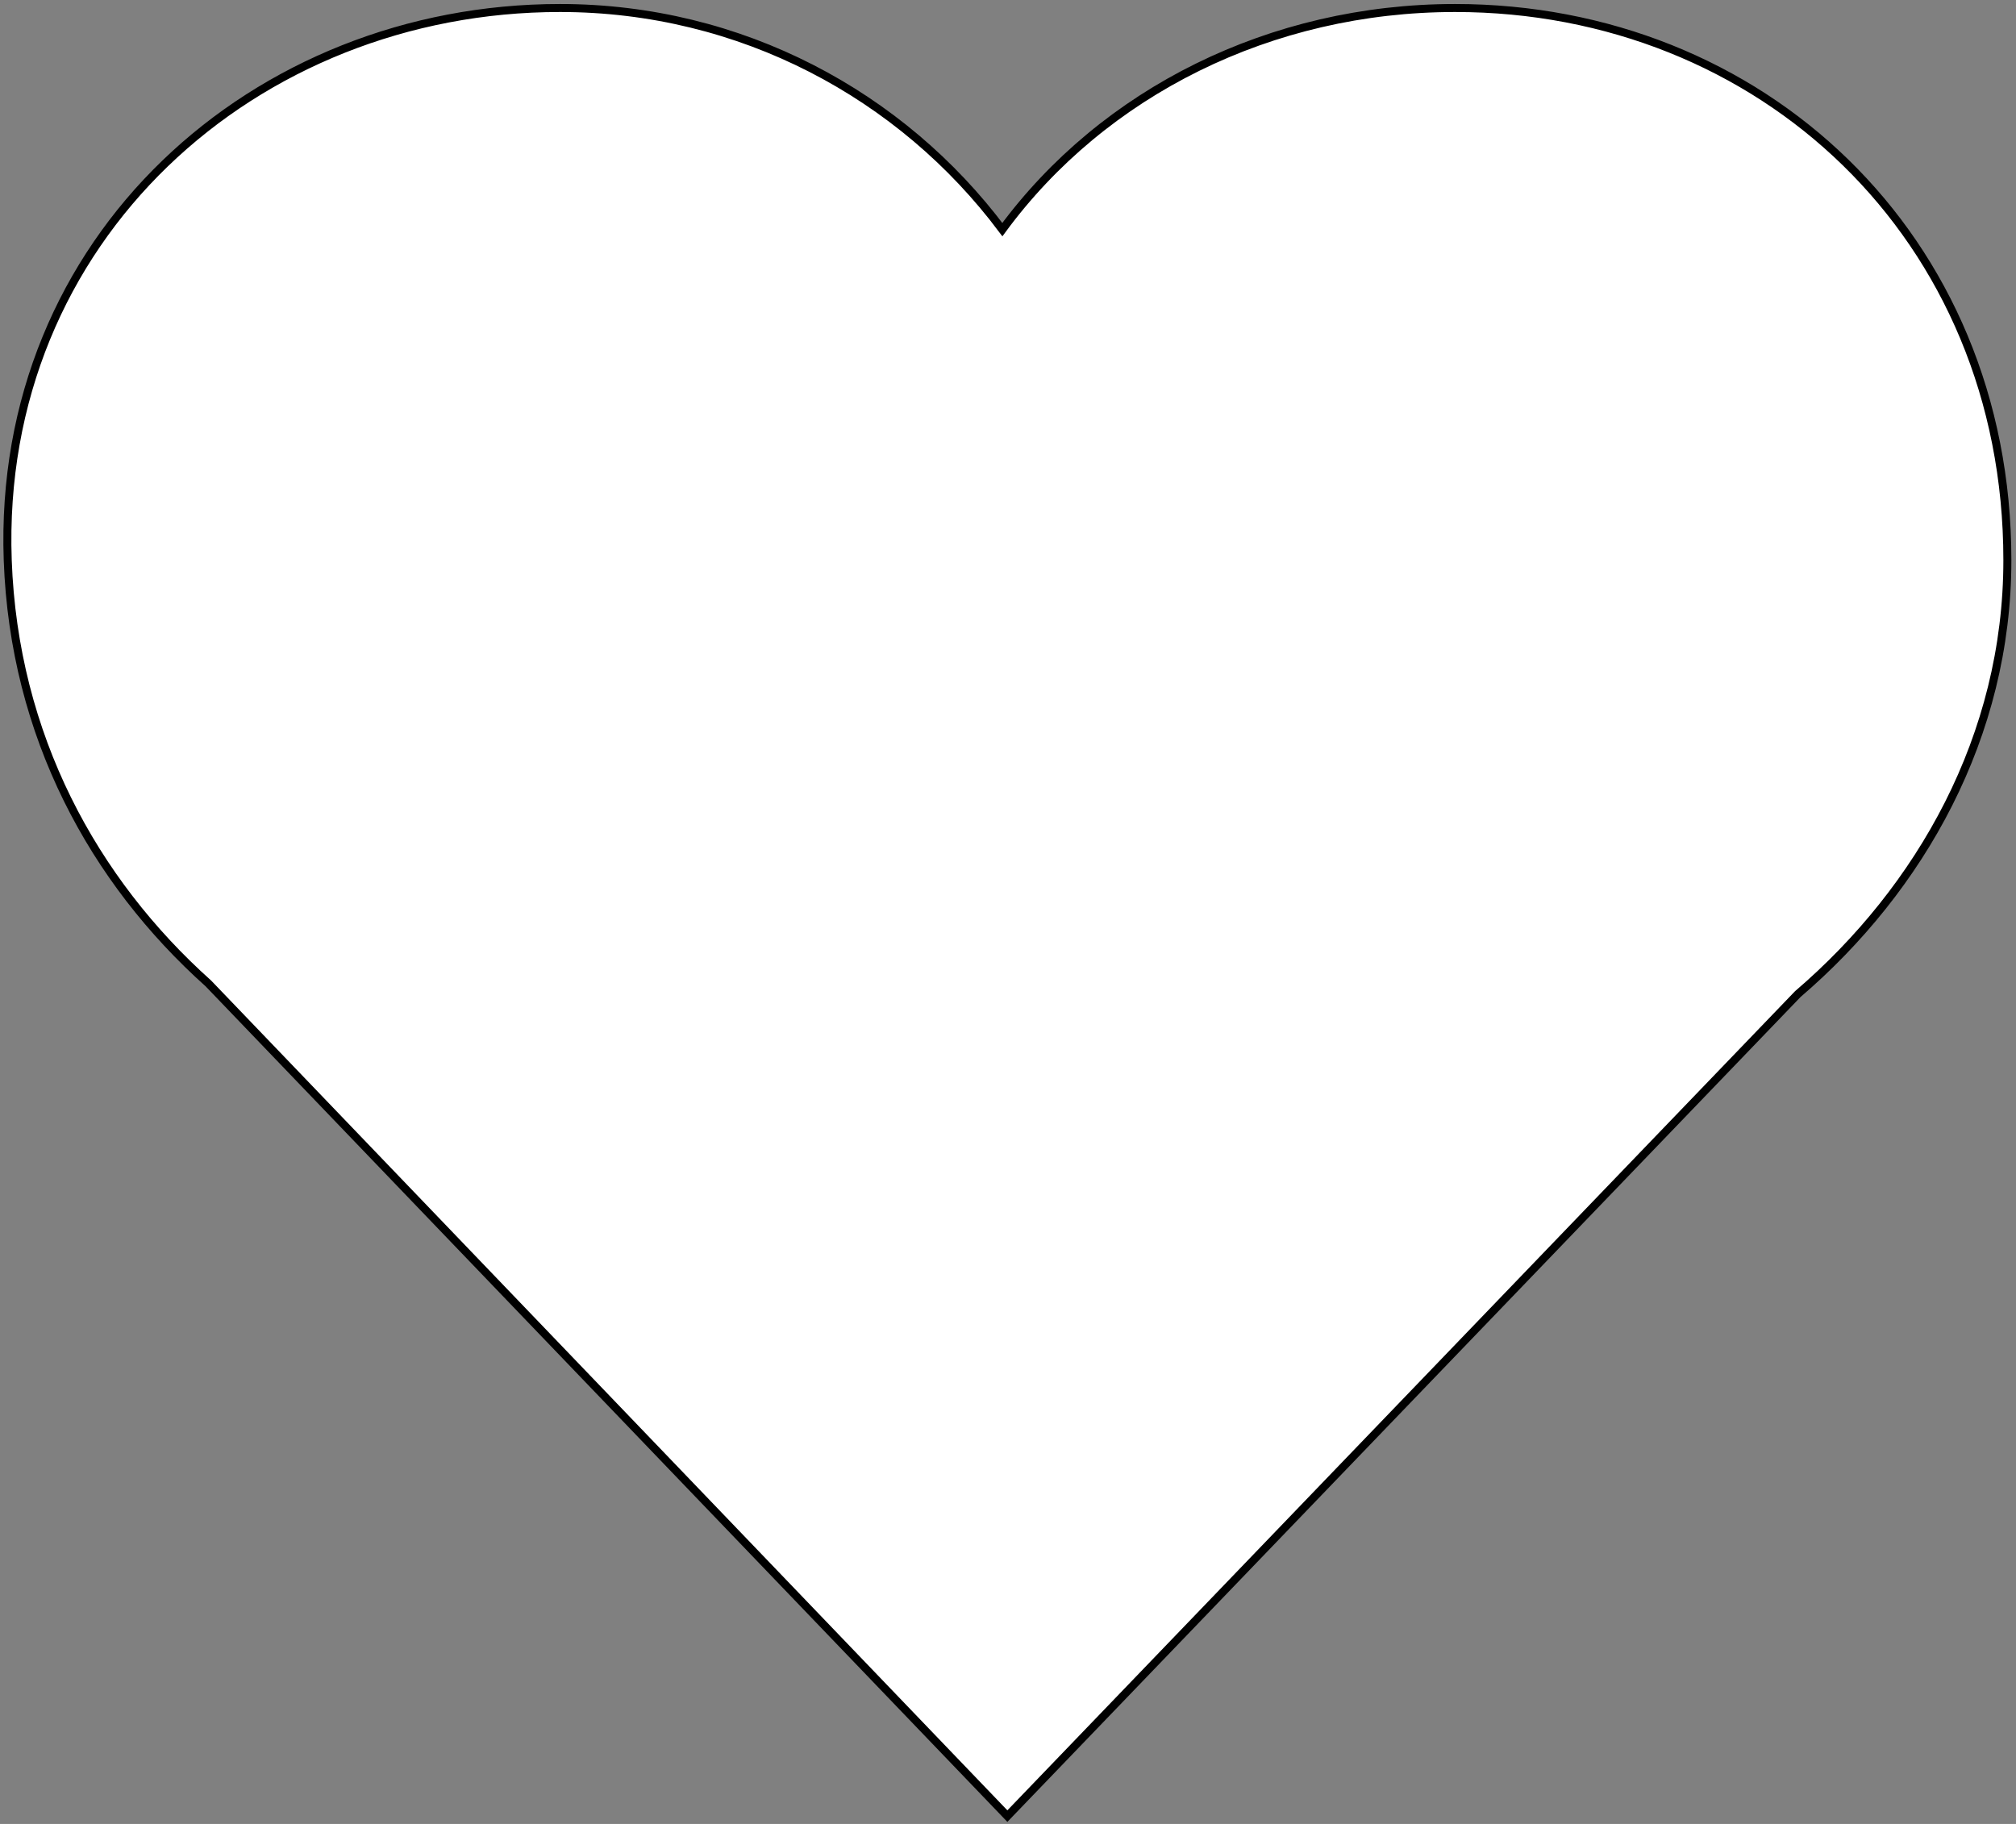 
<svg width="252px" height="228px" viewBox="0 0 252 228" version="1.1" xmlns="http://www.w3.org/2000/svg" xmlns:xlink="http://www.w3.org/1999/xlink">
    <rect x="0" y="0" width="252" height="228" fill="#808080" stroke="none"/>
    <!-- Generator: Sketch 43.2 (39069) - http://www.bohemiancoding.com/sketch -->
    <desc>Created with Sketch.</desc>
    <defs></defs>
    <g id="Page-1" stroke="none" stroke-width="1" fill="none" fill-rule="evenodd">
        <path d="M26.048,122.935 C11.71,110.103 1.752,91.978 0.967,70.03 C-0.472,29.791 31.873,1 69.997,1 C92.622,1 112.705,11.885 125.295,28.703 C137.933,11.509 158.857,1 181.89,1 C220.015,1 250.921,29.49 250.921,70.03 C250.921,92.04 240.076,111.112 224.725,124.267 L125.921,227.024 L26.048,122.935 Z" id="Combined-Shape" stroke="#000000" fill="#FFFFFF"></path>
    </g>
</svg>
